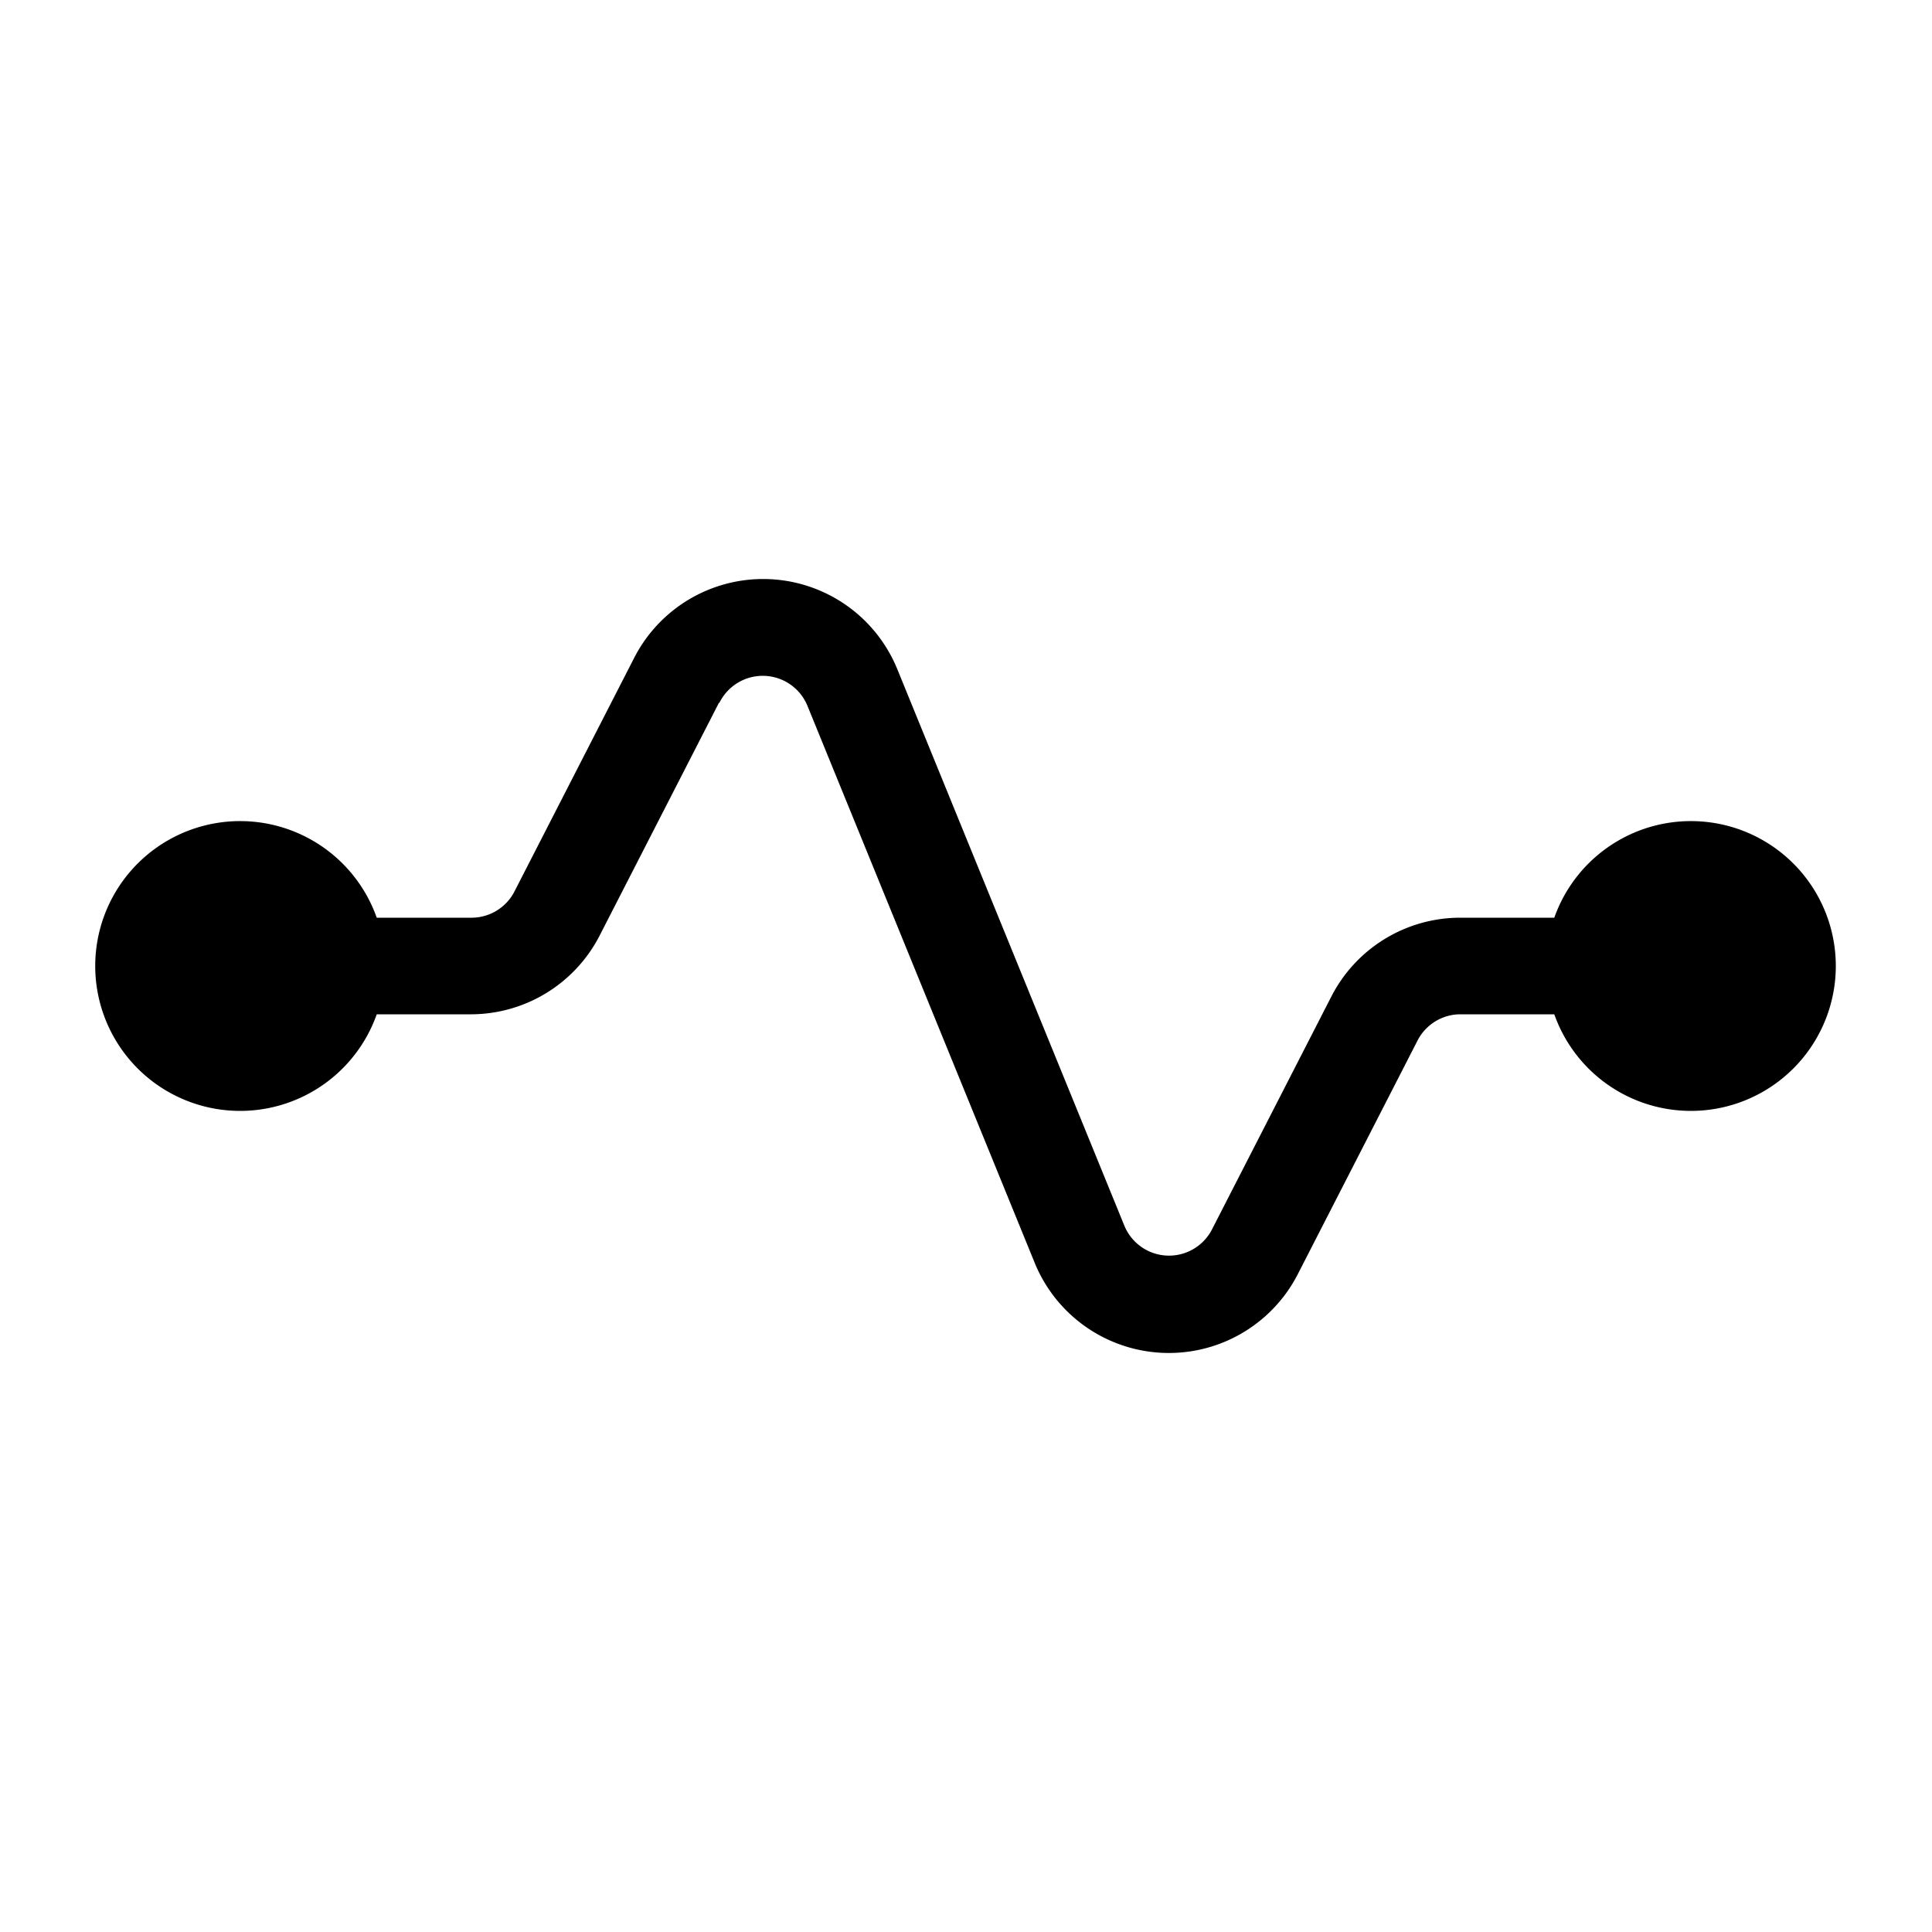 <svg width="20" height="20" viewBox="0 0 20 20" xmlns="http://www.w3.org/2000/svg"><path d="M7.45 7.27a.5.5 0 0 1 .91.04l2.35 5.76a1.5 1.5 0 0 0 2.73.11l1.23-2.4a.5.5 0 0 1 .44-.28h.98a1.5 1.5 0 1 0 0-1h-.98a1.5 1.5 0 0 0-1.33.82l-1.23 2.4a.5.5 0 0 1-.91-.03L9.29 6.93a1.5 1.5 0 0 0-2.73-.11l-1.23 2.4a.5.5 0 0 1-.44.28H3.9a1.5 1.5 0 1 0 0 1h.98a1.5 1.5 0 0 0 1.33-.82l1.23-2.4Z"/></svg>